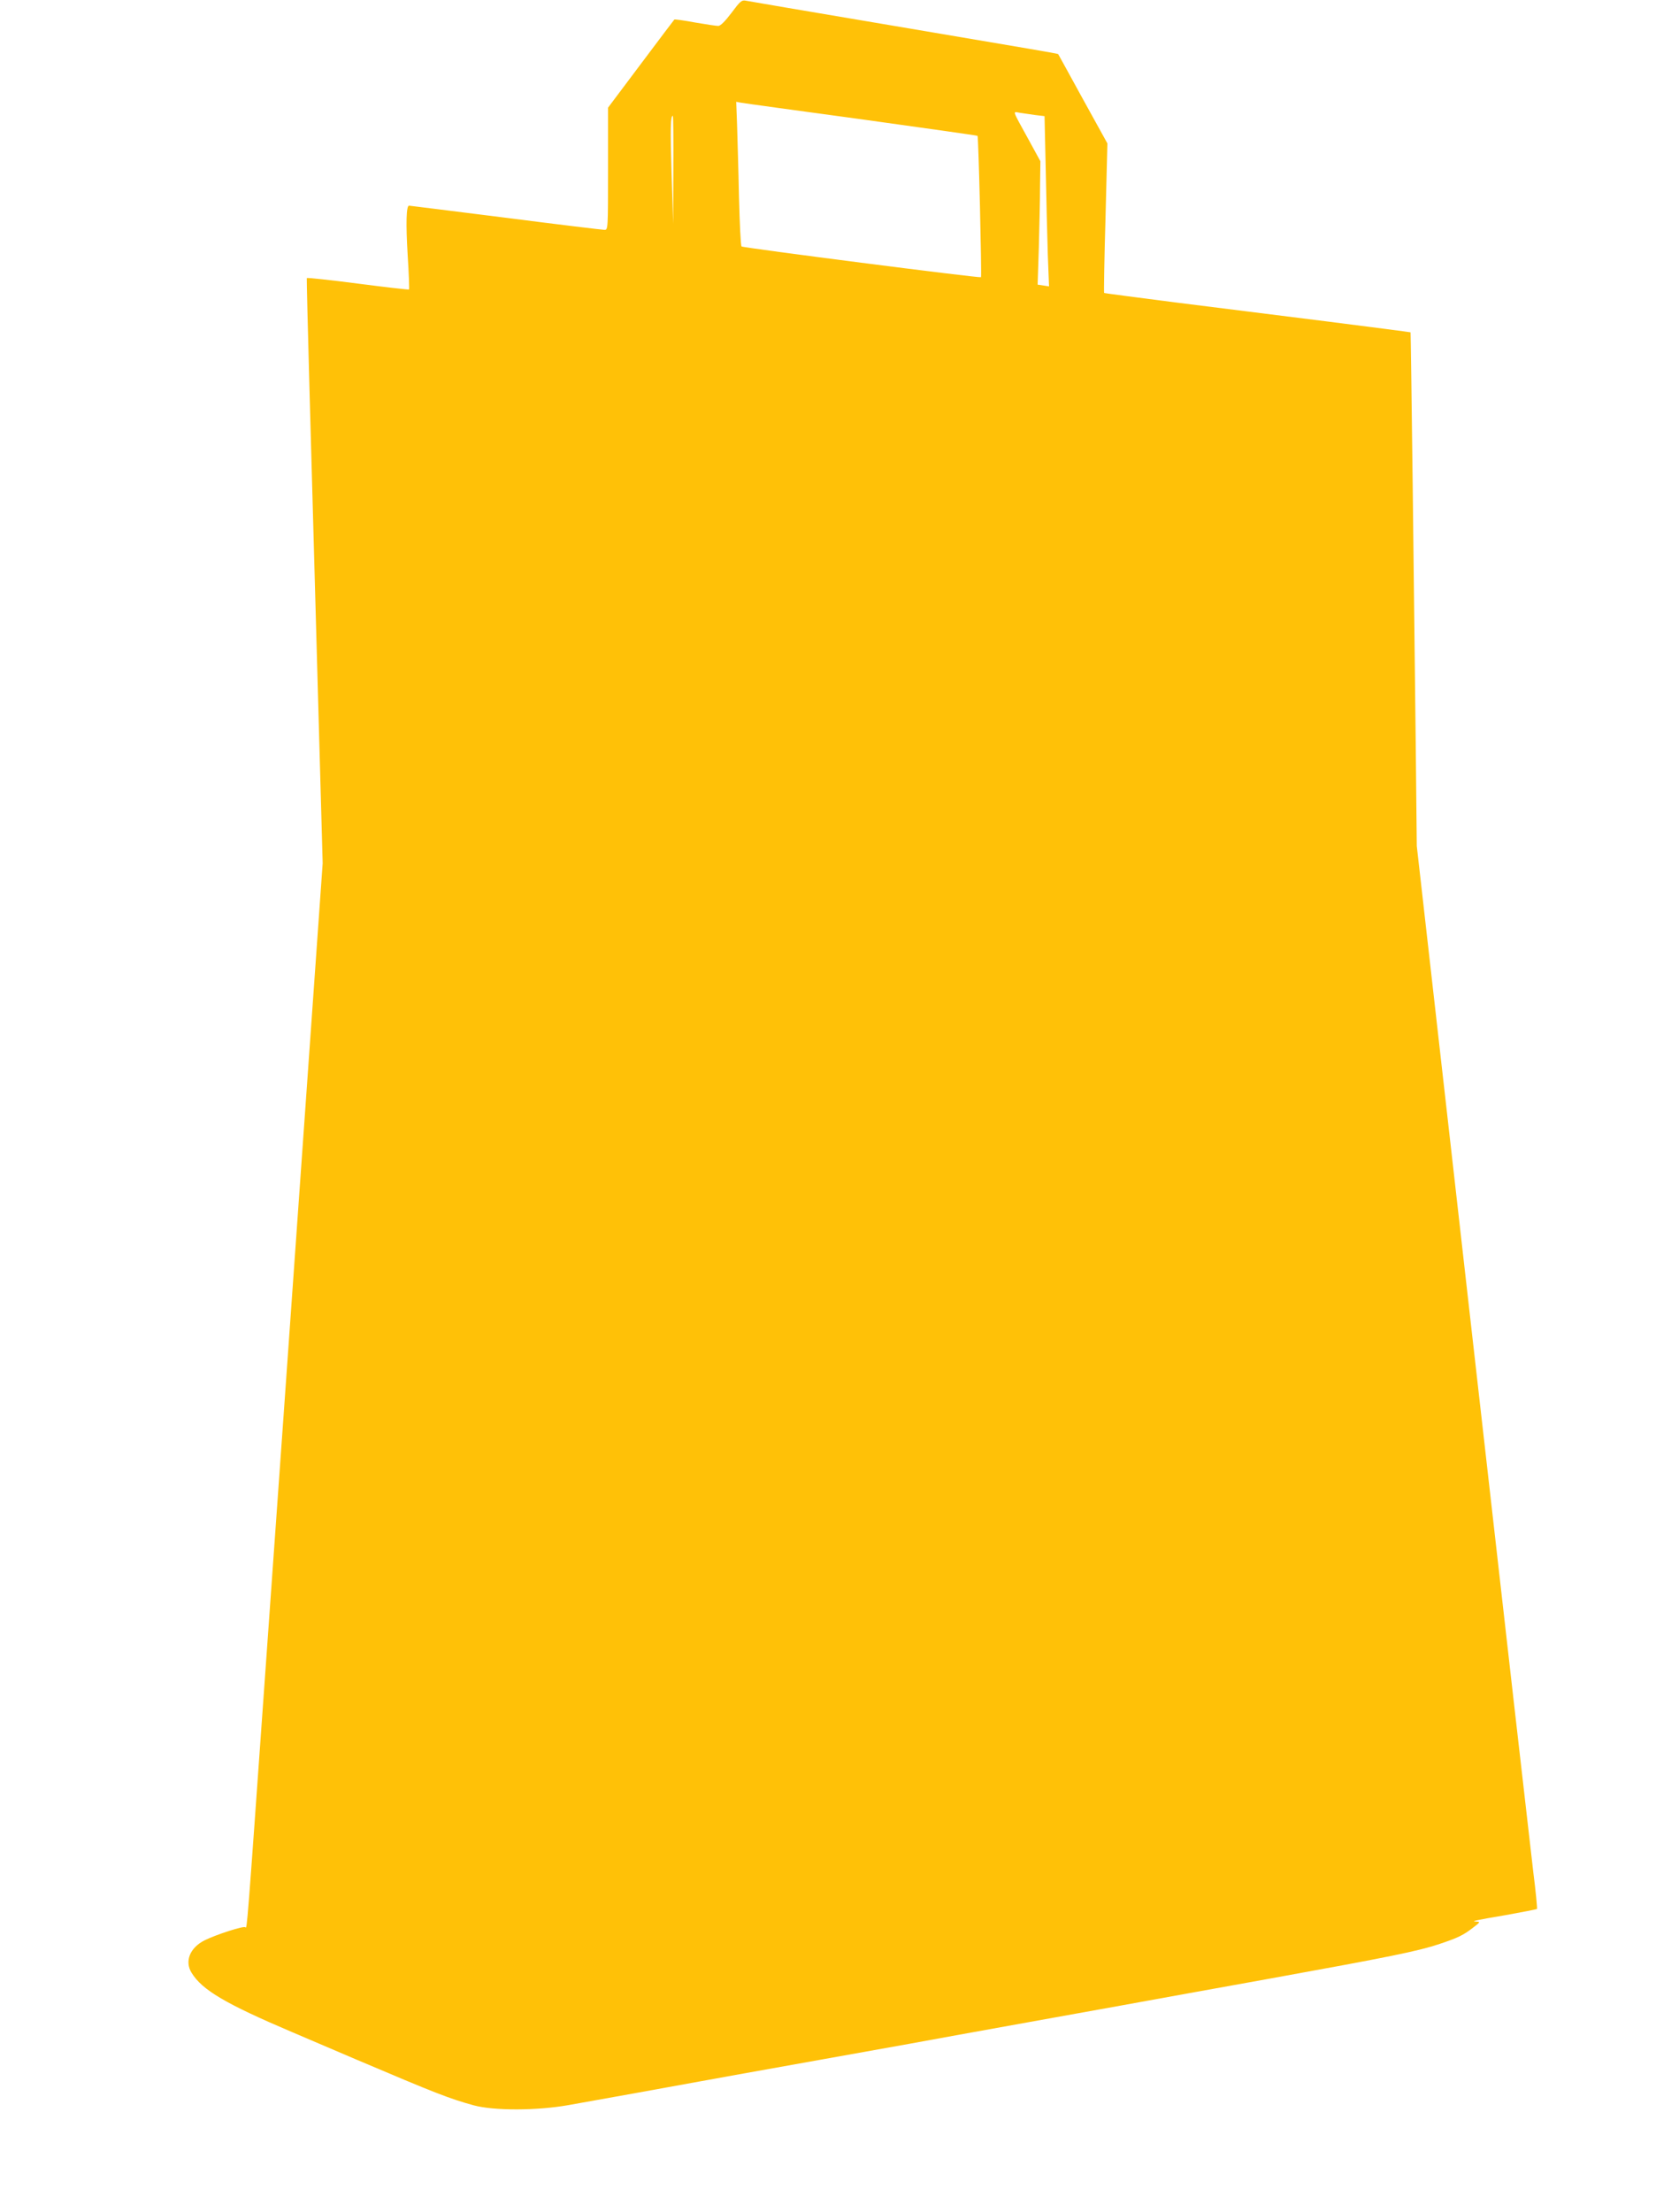 <?xml version="1.0" standalone="no"?>
<!DOCTYPE svg PUBLIC "-//W3C//DTD SVG 20010904//EN"
 "http://www.w3.org/TR/2001/REC-SVG-20010904/DTD/svg10.dtd">
<svg version="1.0" xmlns="http://www.w3.org/2000/svg"
 width="972pt" height="1280pt" viewBox="0 0 972 1280"
 preserveAspectRatio="xMidYMid meet">
<g transform="translate(0,1280) scale(0.1,-0.1)"
fill="#ffc107" stroke="none">
<path d="M4235 12726 c-37 -49 -64 -76 -77 -76 -11 0 -72 9 -135 20 -64 12
-117 19 -119 17 -2 -2 -90 -118 -194 -257 l-190 -253 0 -354 c0 -346 0 -353
-20 -353 -11 0 -269 31 -572 70 -304 38 -556 70 -560 70 -16 0 -19 -102 -8
-285 7 -108 10 -198 8 -200 -2 -2 -135 13 -296 34 -161 21 -294 35 -296 32 -1
-3 6 -298 16 -656 10 -357 31 -1118 47 -1690 l29 -1040 -69 -975 c-141 -1994
-181 -2555 -269 -3790 -98 -1378 -100 -1406 -109 -1392 -7 11 -172 -43 -238
-76 -84 -43 -115 -121 -74 -187 61 -100 198 -180 581 -343 129 -55 296 -126
370 -158 468 -199 544 -228 682 -266 117 -32 368 -31 548 1 135 24 621 111
760 137 47 8 121 22 165 30 44 8 280 50 525 94 245 44 481 86 525 94 207 38
279 51 695 126 245 44 482 87 528 95 45 8 119 22 165 30 45 8 357 65 692 125
701 127 865 160 990 202 107 36 136 50 194 95 40 30 41 33 20 34 -39 1 -13 7
170 38 95 17 176 33 179 35 2 3 -7 101 -22 218 -14 117 -172 1500 -350 3073
l-324 2860 -6 580 c-9 836 -28 2390 -30 2392 -1 1 -215 29 -476 62 -261 33
-659 83 -885 111 -225 29 -411 53 -413 55 -2 2 1 197 8 434 l11 431 -142 257
c-78 142 -142 259 -143 260 -2 3 -197 36 -801 138 -716 121 -976 165 -1007
171 -24 5 -33 -3 -83 -70z m750 -616 c368 -51 672 -94 674 -96 6 -5 25 -814
20 -818 -7 -6 -1379 170 -1386 178 -5 4 -11 134 -15 289 -3 155 -9 342 -11
415 l-5 133 26 -5 c15 -3 328 -46 697 -96z m1011 24 l51 -6 7 -312 c3 -171 9
-392 12 -492 l7 -181 -33 5 -33 5 7 216 c3 119 7 280 7 357 l2 141 -65 119
c-103 188 -97 168 -52 161 22 -3 62 -9 90 -13z m-2098 -316 l-1 -313 -9 290
c-8 264 -6 335 7 335 3 0 4 -141 3 -312z"/>
</g>
</svg>
